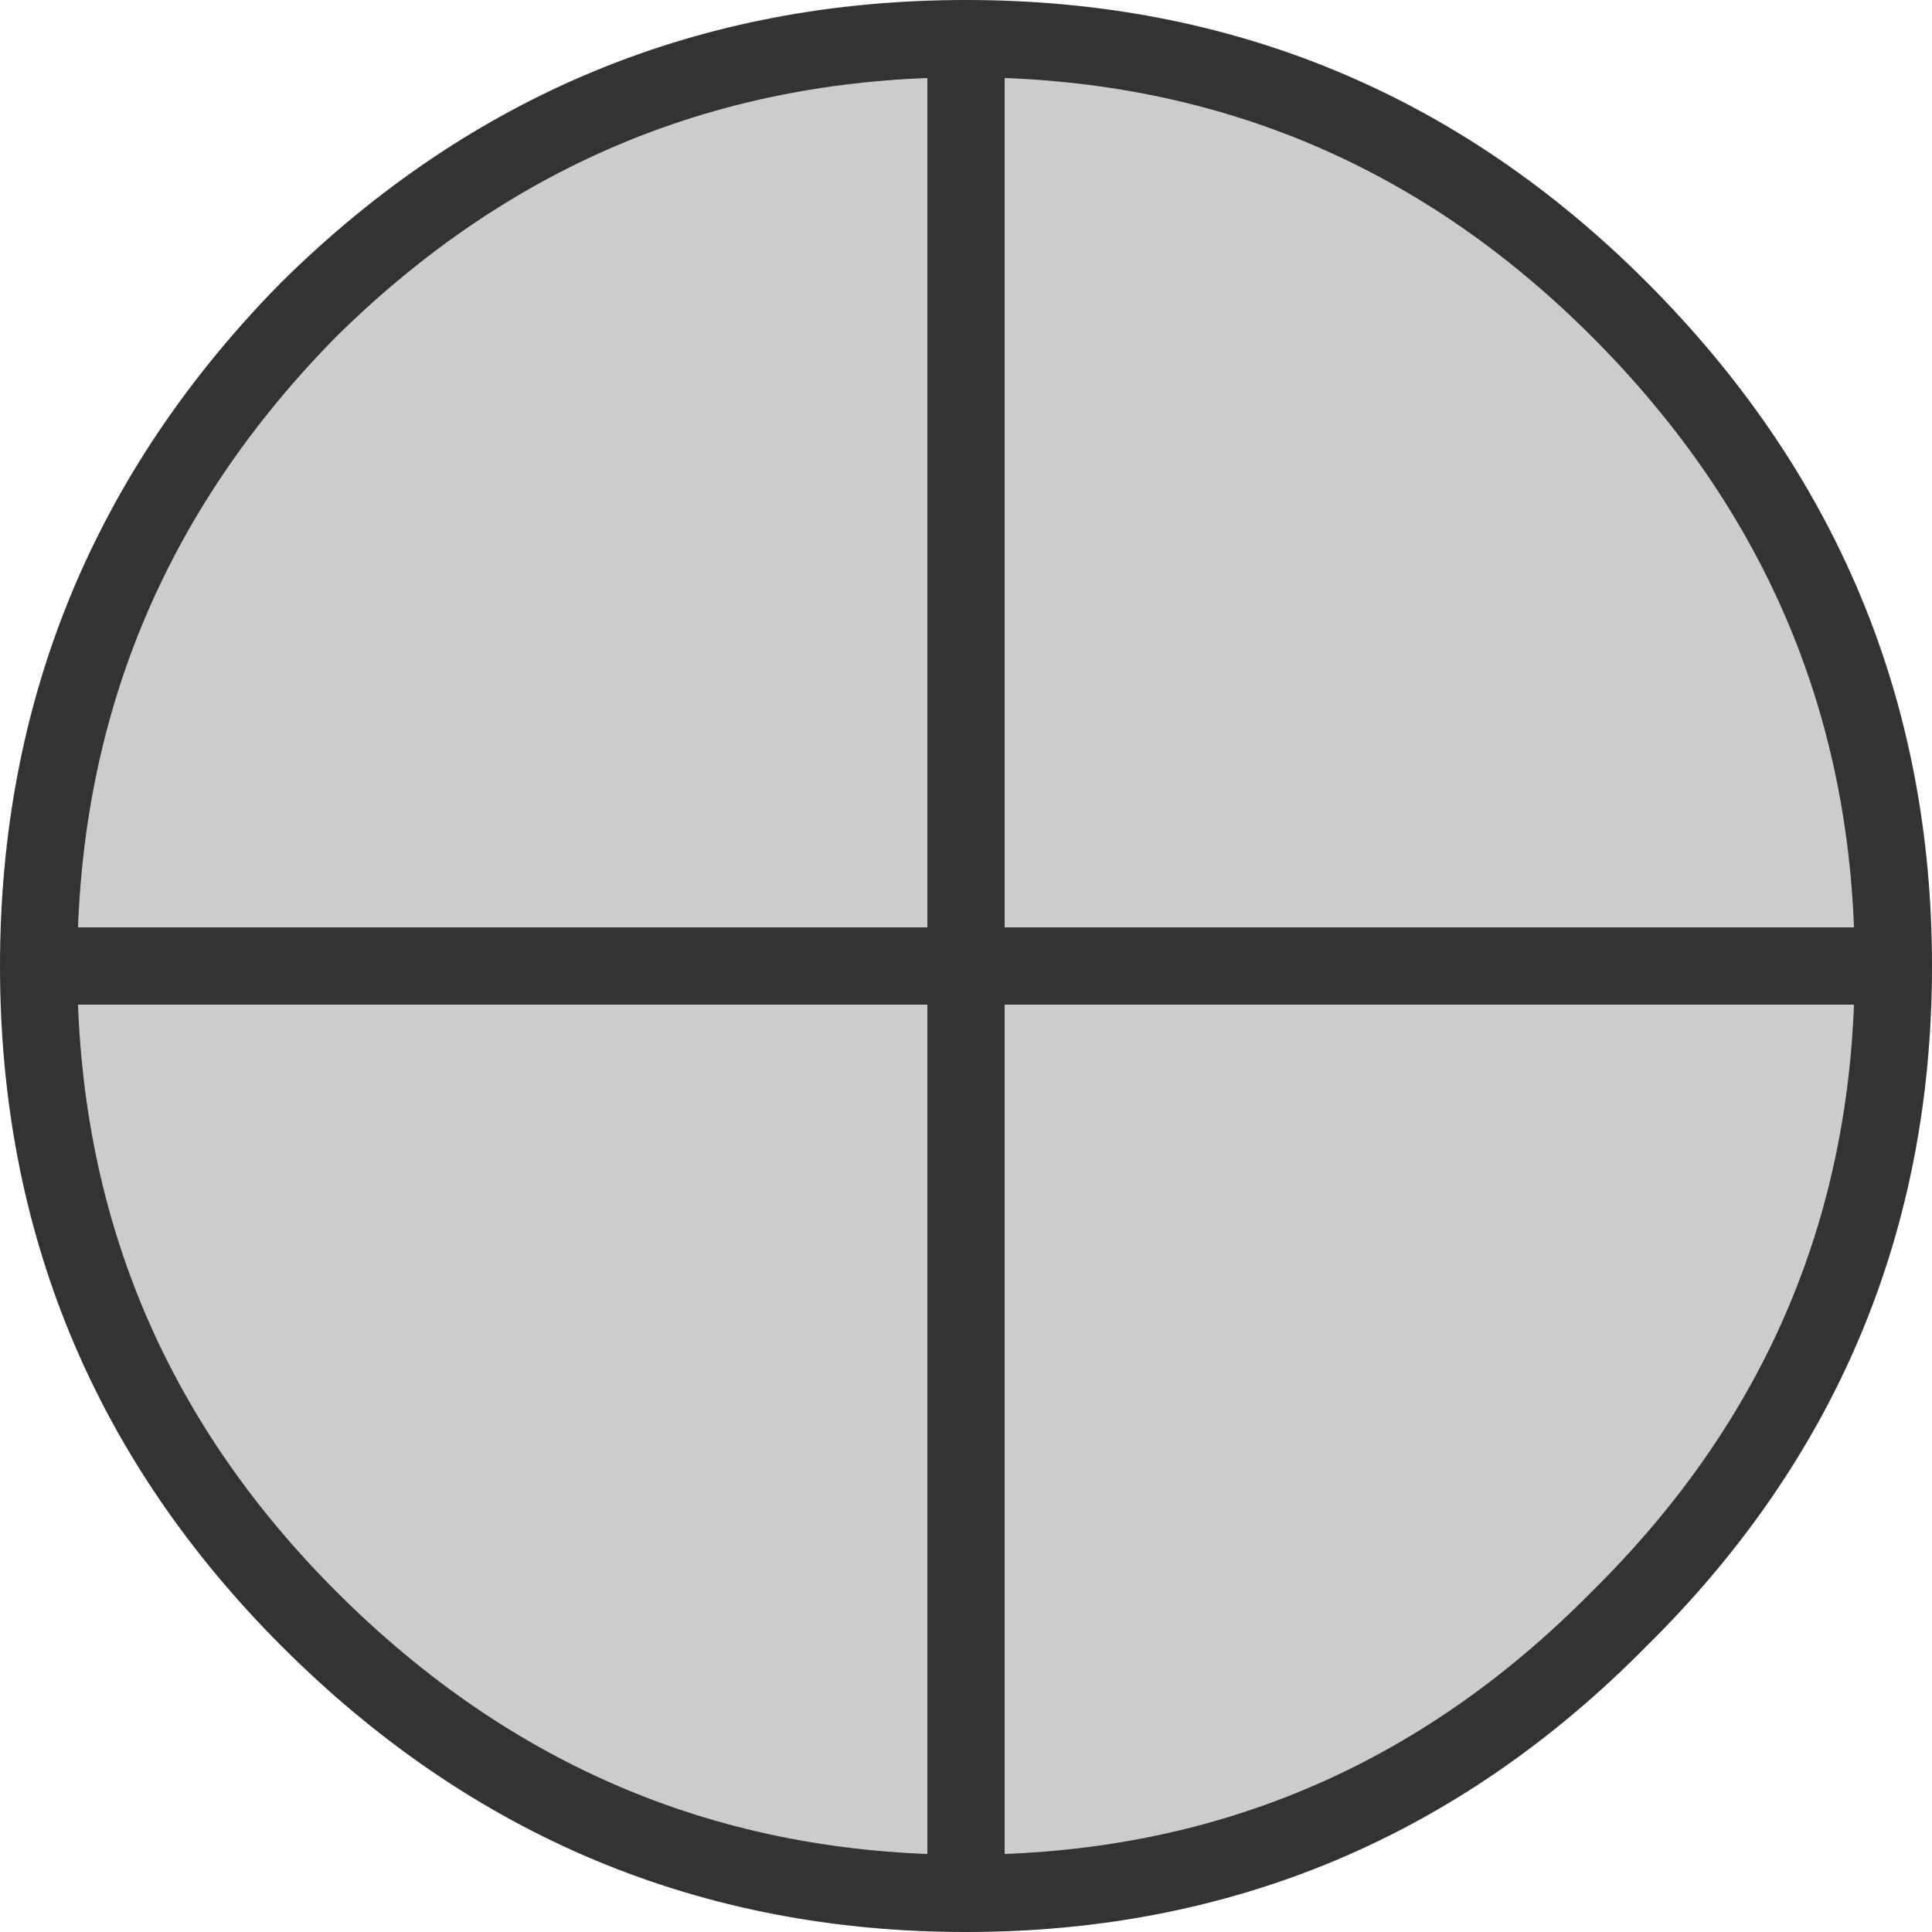 <?xml version="1.0" encoding="UTF-8" standalone="no"?>
<svg xmlns:xlink="http://www.w3.org/1999/xlink" height="25.0px" width="25.0px" xmlns="http://www.w3.org/2000/svg">
  <g transform="matrix(1.0, 0.0, 0.0, 1.0, 12.5, 12.5)">
    <path d="M8.45 -8.5 Q12.0 -4.95 12.0 0.0 12.0 4.95 8.45 8.45 4.95 12.0 0.0 12.0 -4.95 12.0 -8.5 8.45 -12.0 4.95 -12.0 0.0 -12.0 -4.95 -8.5 -8.5 -4.95 -12.0 0.0 -12.0 4.95 -12.0 8.45 -8.5 M-12.0 0.0 L0.0 0.0 0.0 -12.0 0.0 0.0 -12.0 0.0 M0.0 12.0 L0.0 0.0 12.0 0.0 0.0 0.0 0.0 12.0" fill="#000000" fill-opacity="0.2" fill-rule="evenodd" stroke="none"/>
    <path d="M8.45 -8.5 Q12.0 -4.95 12.0 0.0 12.0 4.95 8.45 8.45 4.95 12.0 0.0 12.0 -4.95 12.0 -8.5 8.45 -12.0 4.95 -12.0 0.0 -12.0 -4.95 -8.5 -8.5 -4.95 -12.0 0.0 -12.0 4.95 -12.0 8.45 -8.5 M12.0 0.0 L0.0 0.0 0.0 12.0 M0.0 -12.0 L0.0 0.0 -12.0 0.0" fill="none" stroke="#333333" stroke-linecap="round" stroke-linejoin="round" stroke-width="1.0"/>
  </g>
</svg>
